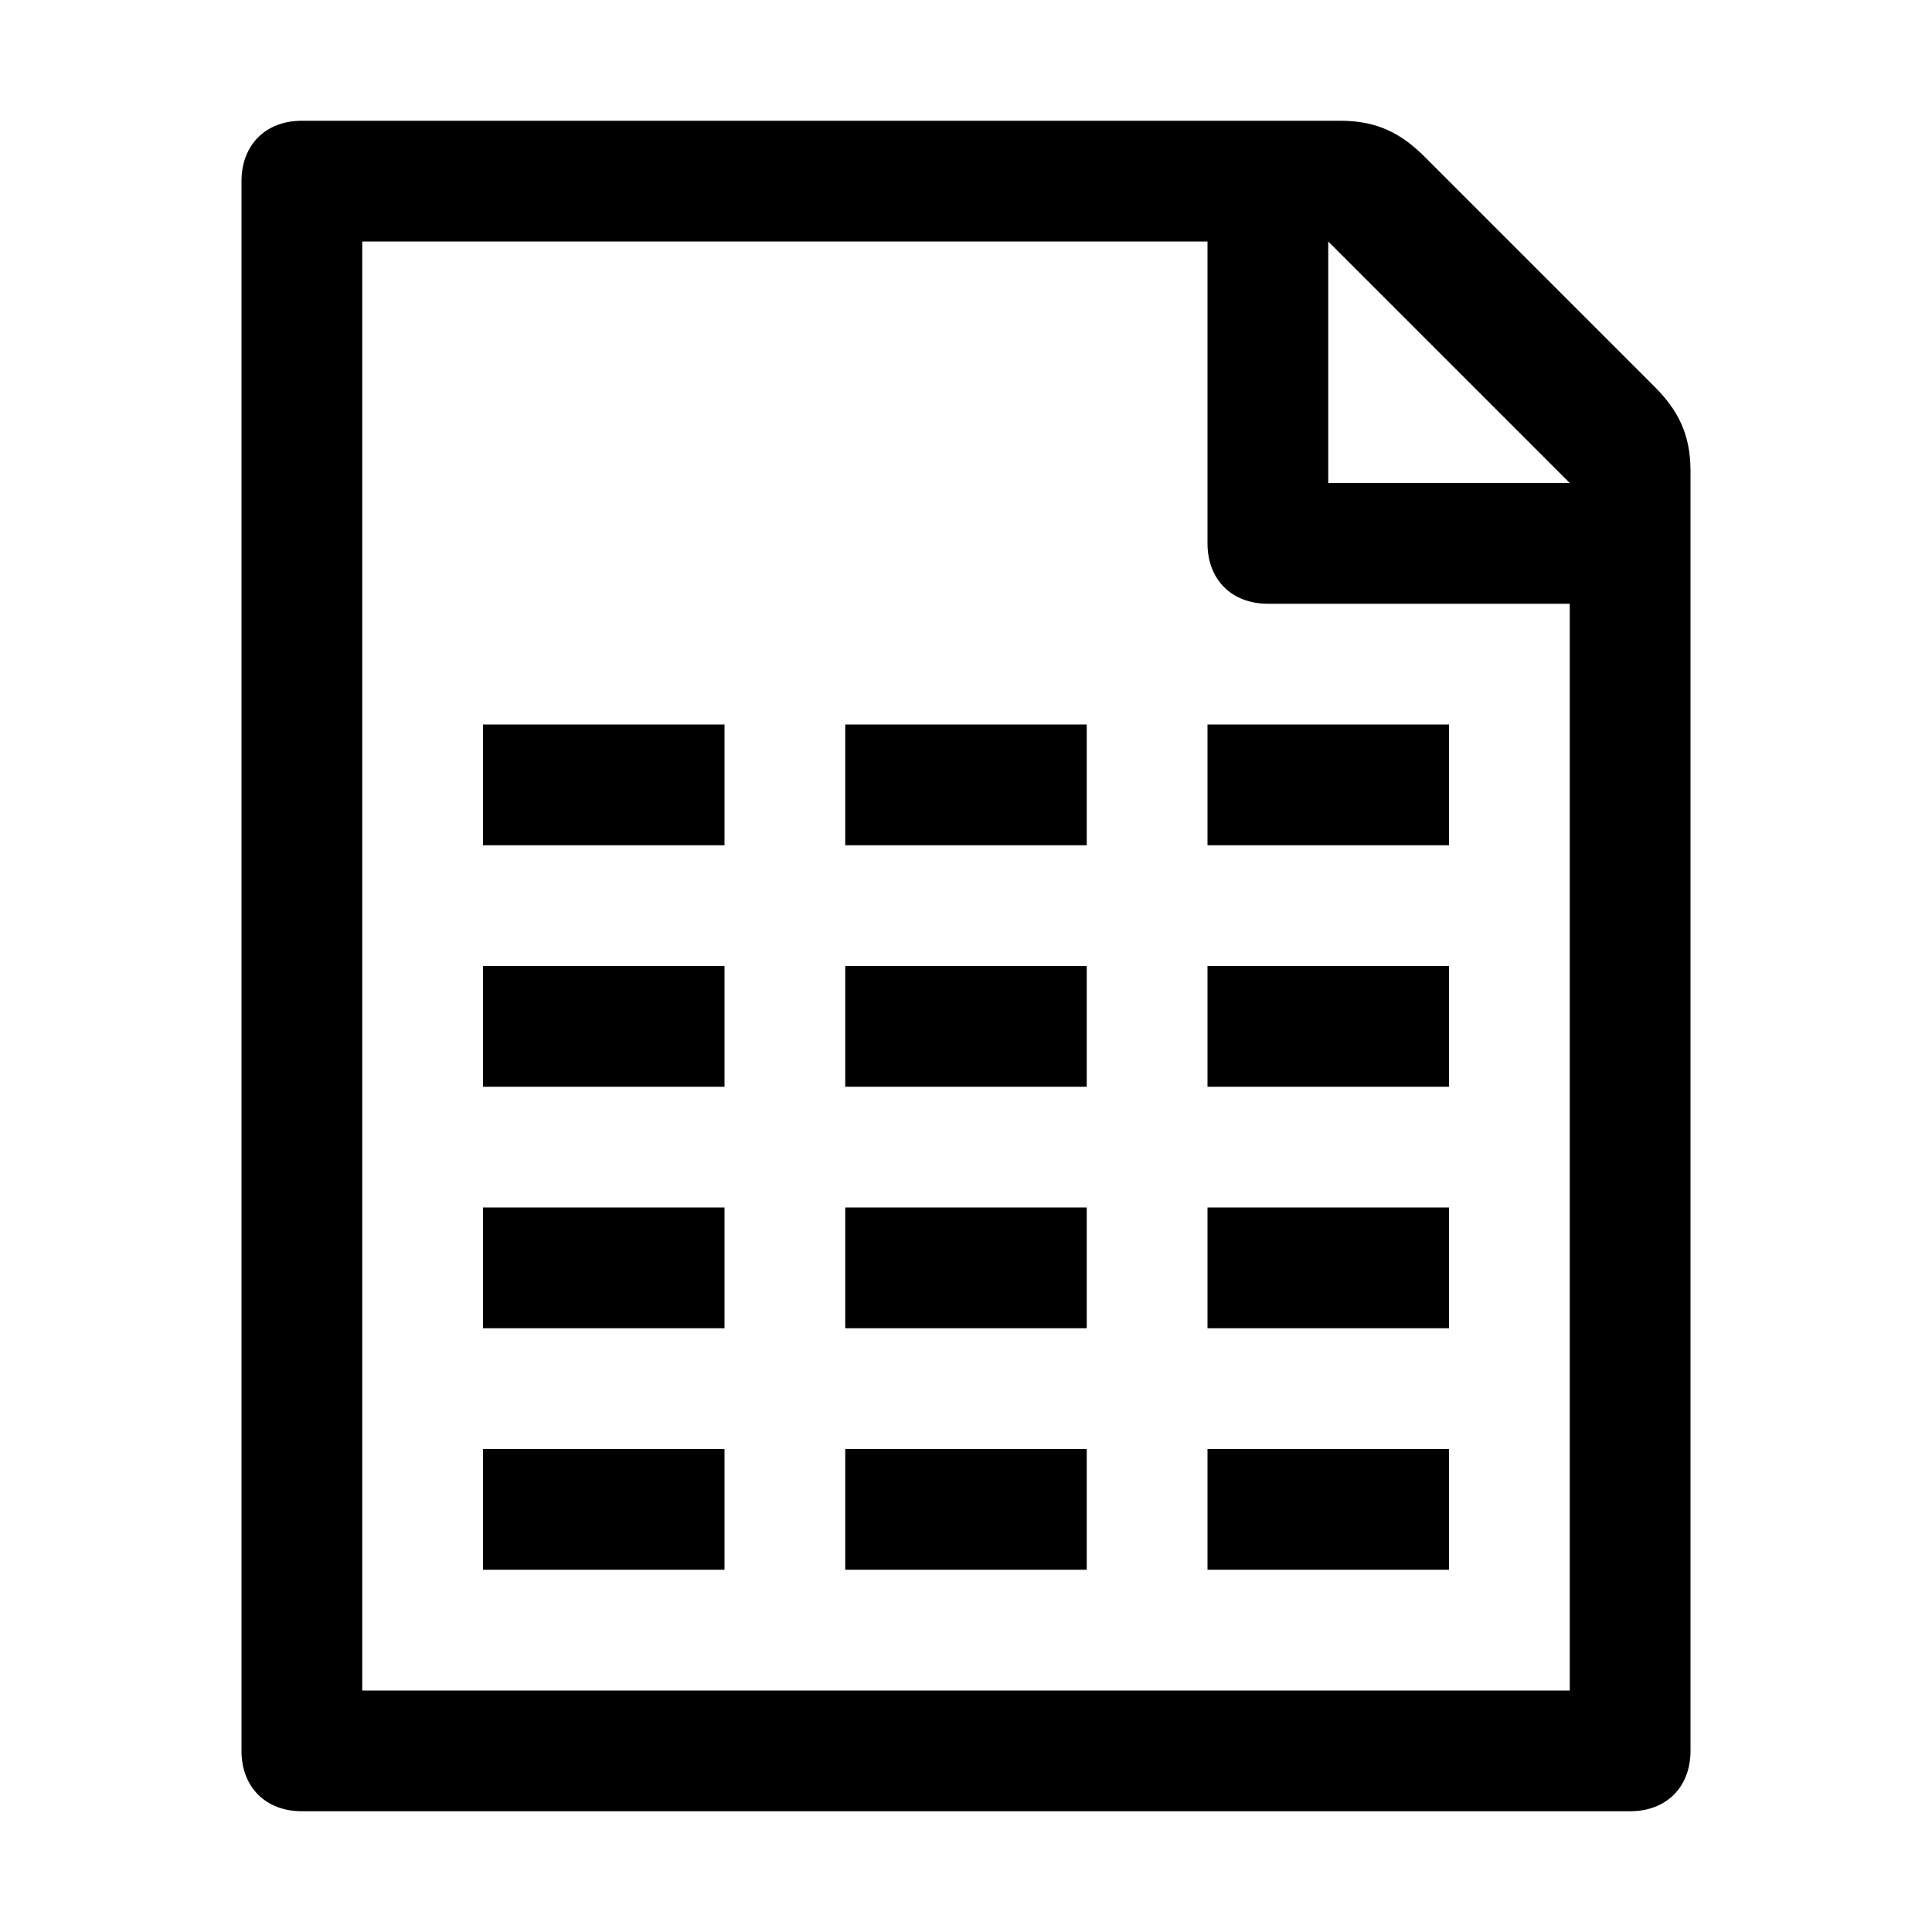 <svg xmlns="http://www.w3.org/2000/svg" viewBox="0 0 16 16"><g fill="currentColor"><path d="m13.7 3.2-1.9-1.9c-.2-.2-.4-.3-.7-.3H2.5c-.3 0-.5.2-.5.5v13c0 .3.2.5.5.5h11c.3 0 .5-.2.5-.5V3.9c0-.3-.1-.5-.3-.7zM13 14H3V2h7v2.5c0 .3.2.5.5.5H13v9zM11 4V2l2 2h-2z"/><path d="M4 6h2v1H4zM4 8h2v1H4zM4 10h2v1H4zM4 12h2v1H4zM7 6h2v1H7zM7 8h2v1H7zM7 10h2v1H7zM7 12h2v1H7zM10 6h2v1h-2zM10 8h2v1h-2zM10 10h2v1h-2zM10 12h2v1h-2z"/></g></svg>